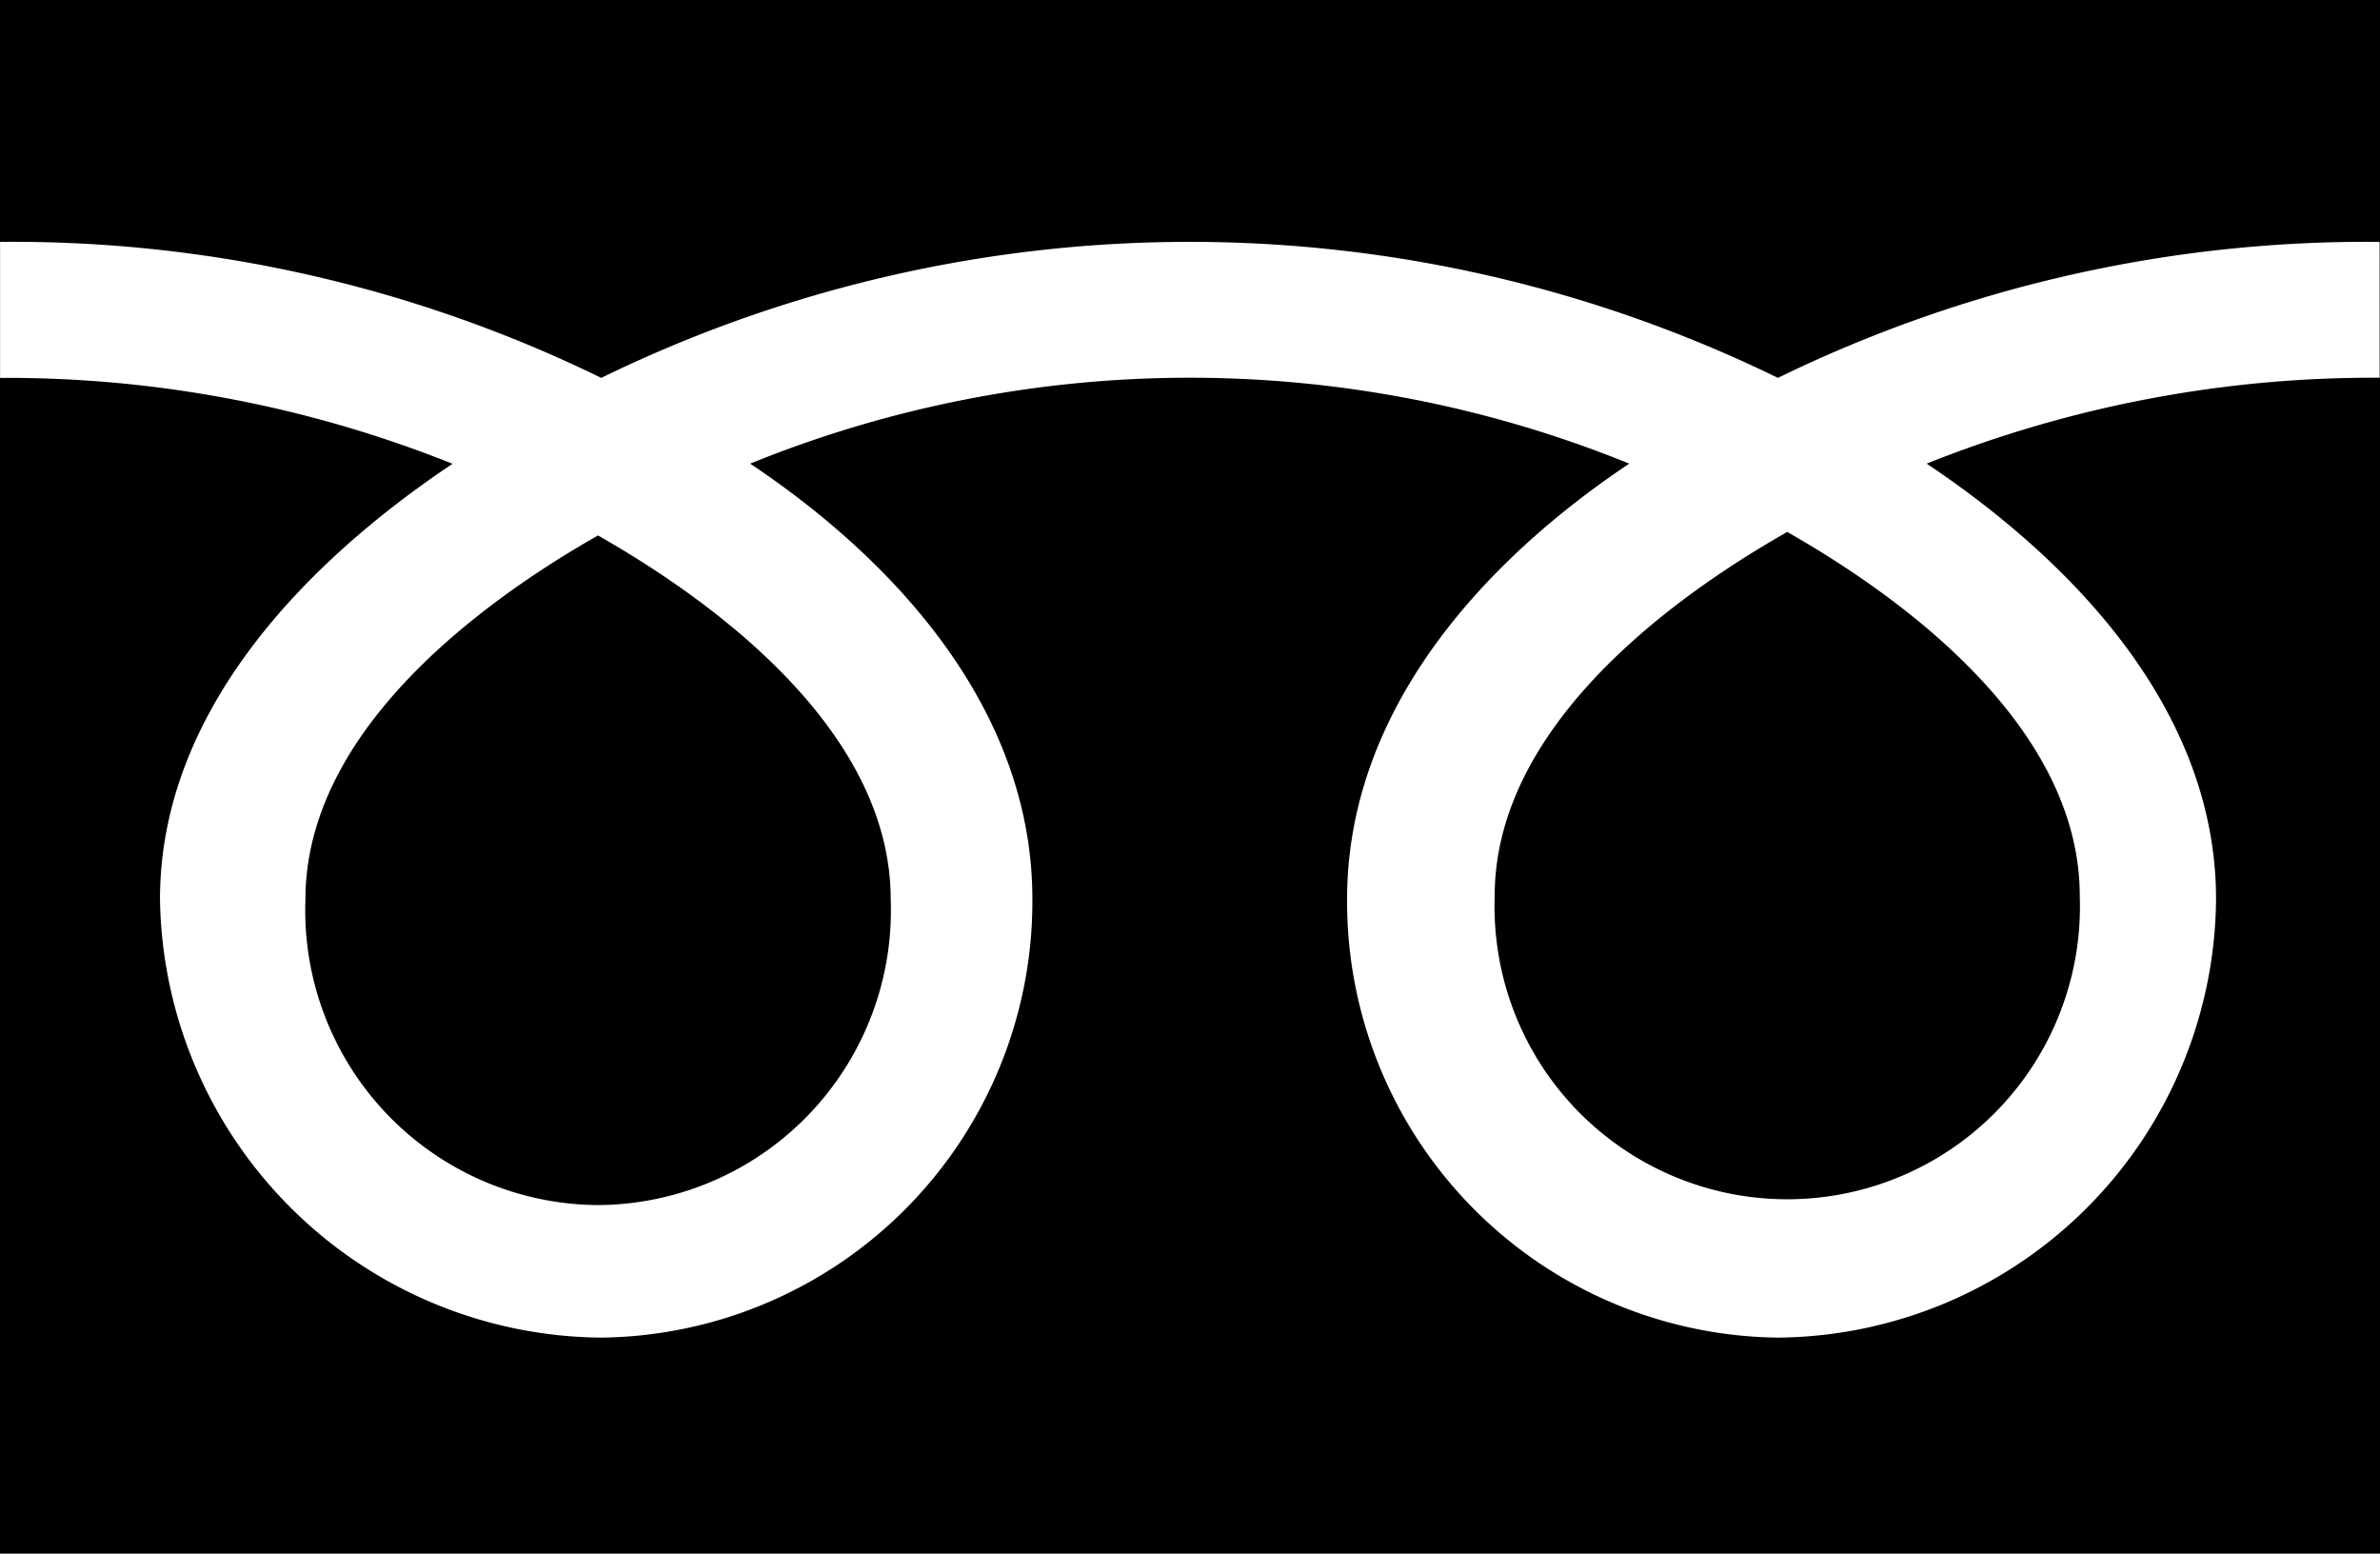 <svg id="グループ_182" data-name="グループ 182" xmlns="http://www.w3.org/2000/svg" width="81.308" height="53.064" viewBox="0 0 81.308 53.064">
  <g id="グループ_93" data-name="グループ 93">
    <g id="グループ_92" data-name="グループ 92">
      <g id="グループ_91" data-name="グループ 91">
        <rect id="長方形_22" data-name="長方形 22" width="81.308" height="53.064"/>
      </g>
    </g>
  </g>
  <g id="グループ_100" data-name="グループ 100" transform="translate(0.008 8.262)">
    <g id="グループ_99" data-name="グループ 99">
      <g id="グループ_98" data-name="グループ 98">
        <g id="グループ_97" data-name="グループ 97">
          <g id="グループ_96" data-name="グループ 96">
            <g id="グループ_95" data-name="グループ 95">
              <g id="グループ_94" data-name="グループ 94">
                <path id="パス_178" data-name="パス 178" d="M91.4,508.173A10.065,10.065,0,0,1,81.4,497.731c0-5.459,5.406-9.818,9.994-12.429,4.59,2.611,10,6.97,10,12.429a10.064,10.064,0,0,1-10,10.442m30.634-10.559c0-5.462,5.4-9.821,9.994-12.432,4.589,2.611,9.994,6.97,9.994,12.432a10,10,0,1,1-19.987,0m30.231-22.339a45.816,45.816,0,0,0-20.555,4.645,45.8,45.8,0,0,0-40.2,0,45.755,45.755,0,0,0-20.538-4.645v4.645a41,41,0,0,1,15.458,2.934c-5.021,3.358-9.994,8.449-9.994,14.873A15.2,15.2,0,0,0,91.511,512.7a14.9,14.9,0,0,0,14.723-14.978c0-6.424-4.617-11.515-9.641-14.873a39.888,39.888,0,0,1,30.032,0c-5.024,3.358-9.639,8.449-9.639,14.873a14.892,14.892,0,0,0,14.72,14.978,15.1,15.1,0,0,0,14.966-14.978c0-6.424-4.858-11.515-9.887-14.873a41.065,41.065,0,0,1,15.476-2.934Z" transform="translate(-70.973 -475.275)" fill="#fff"/>
              </g>
            </g>
          </g>
        </g>
      </g>
    </g>
  </g>
</svg>
